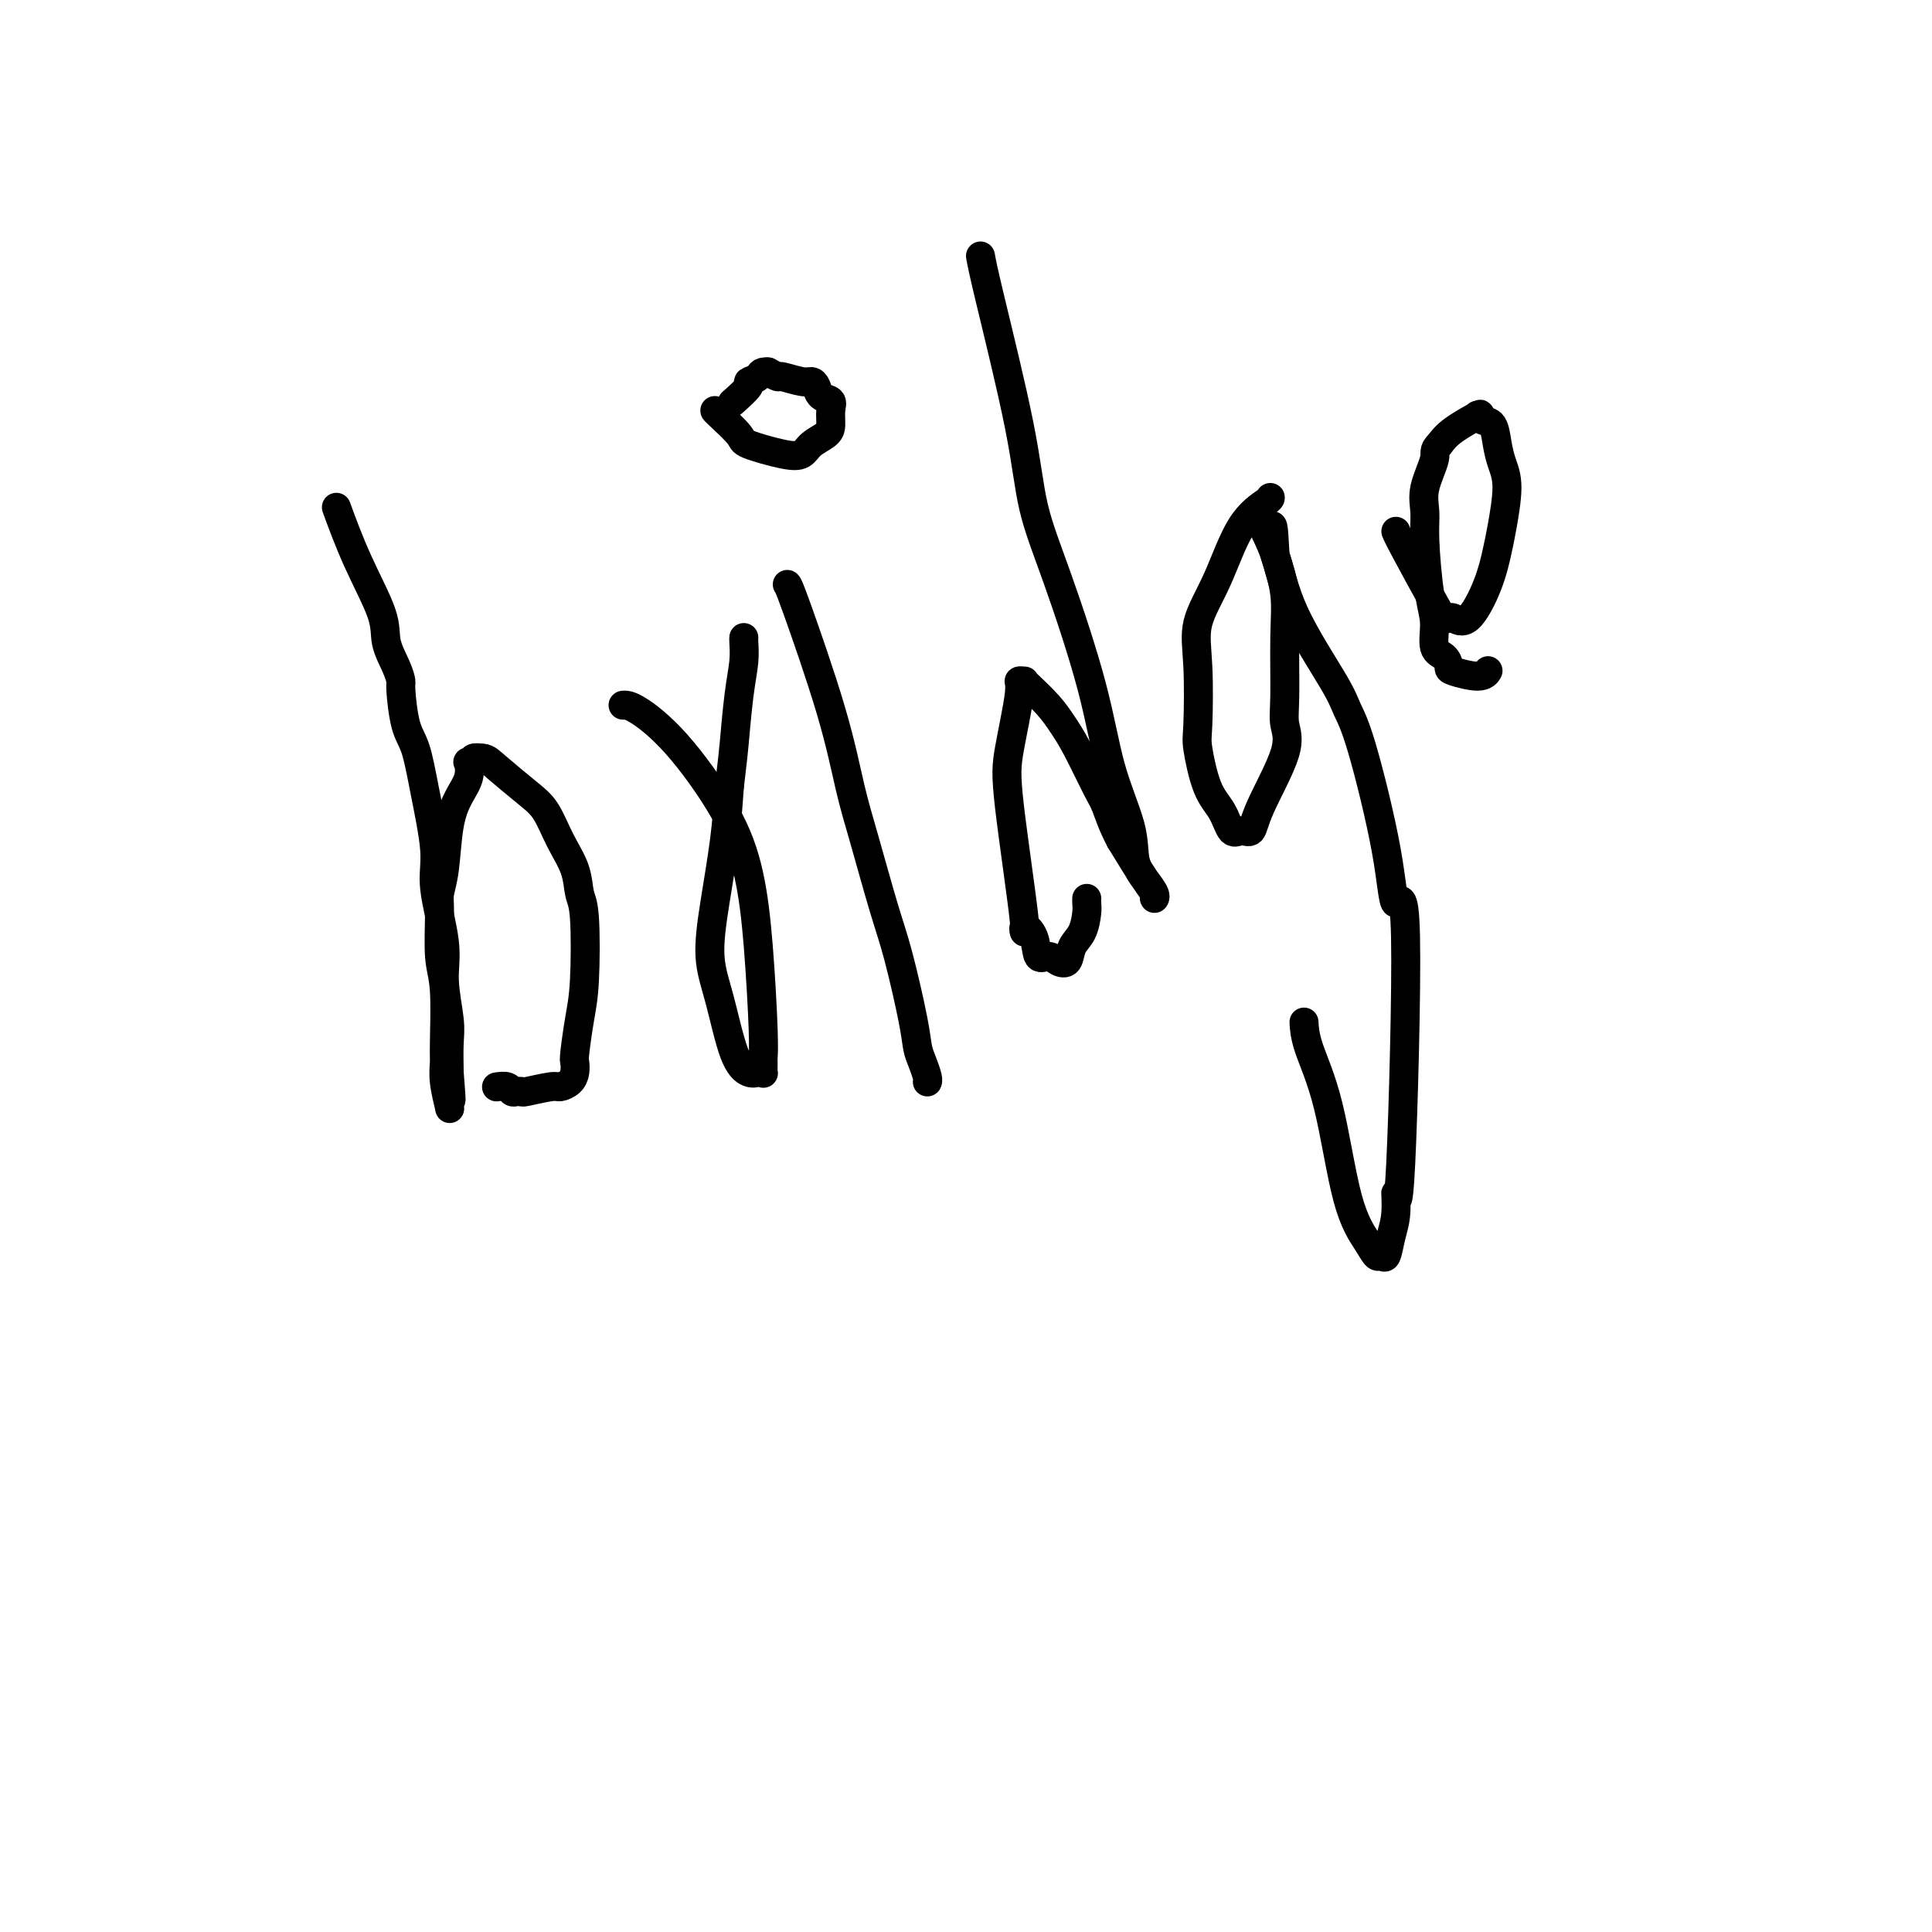 <svg viewBox='0 0 400 400' version='1.1' xmlns='http://www.w3.org/2000/svg' xmlns:xlink='http://www.w3.org/1999/xlink'><g fill='none' stroke='#000000' stroke-width='6' stroke-linecap='round' stroke-linejoin='round'><path d='M70,106c-0.306,-0.838 -0.611,-1.677 0,0c0.611,1.677 2.140,5.868 4,10c1.860,4.132 4.053,8.205 5,11c0.947,2.795 0.648,4.313 1,6c0.352,1.687 1.354,3.543 2,5c0.646,1.457 0.935,2.515 1,3c0.065,0.485 -0.094,0.397 0,2c0.094,1.603 0.440,4.898 1,7c0.560,2.102 1.335,3.011 2,5c0.665,1.989 1.221,5.056 2,9c0.779,3.944 1.782,8.764 2,12c0.218,3.236 -0.348,4.888 0,8c0.348,3.112 1.610,7.685 2,11c0.390,3.315 -0.091,5.373 0,8c0.091,2.627 0.755,5.823 1,8c0.245,2.177 0.070,3.336 0,5c-0.070,1.664 -0.035,3.832 0,6'/><path d='M93,222c0.774,9.603 0.207,4.611 0,3c-0.207,-1.611 -0.056,0.159 0,1c0.056,0.841 0.016,0.751 0,1c-0.016,0.249 -0.008,0.836 0,1c0.008,0.164 0.016,-0.096 0,0c-0.016,0.096 -0.057,0.546 0,1c0.057,0.454 0.213,0.912 0,0c-0.213,-0.912 -0.793,-3.193 -1,-5c-0.207,-1.807 -0.041,-3.138 0,-4c0.041,-0.862 -0.042,-1.255 0,-4c0.042,-2.745 0.211,-7.843 0,-11c-0.211,-3.157 -0.800,-4.374 -1,-7c-0.200,-2.626 -0.009,-6.663 0,-9c0.009,-2.337 -0.162,-2.974 0,-4c0.162,-1.026 0.656,-2.440 1,-5c0.344,-2.560 0.536,-6.266 1,-9c0.464,-2.734 1.200,-4.497 2,-6c0.800,-1.503 1.663,-2.746 2,-4c0.337,-1.254 0.148,-2.518 0,-3c-0.148,-0.482 -0.256,-0.181 0,0c0.256,0.181 0.877,0.241 1,0c0.123,-0.241 -0.250,-0.783 0,-1c0.250,-0.217 1.125,-0.108 2,0'/><path d='M100,157c0.835,0.039 1.421,0.638 3,2c1.579,1.362 4.149,3.488 6,5c1.851,1.512 2.983,2.409 4,4c1.017,1.591 1.919,3.877 3,6c1.081,2.123 2.339,4.084 3,6c0.661,1.916 0.723,3.788 1,5c0.277,1.212 0.768,1.763 1,5c0.232,3.237 0.206,9.160 0,13c-0.206,3.840 -0.593,5.596 -1,8c-0.407,2.404 -0.834,5.457 -1,7c-0.166,1.543 -0.072,1.575 0,2c0.072,0.425 0.120,1.242 0,2c-0.120,0.758 -0.410,1.457 -1,2c-0.590,0.543 -1.482,0.930 -2,1c-0.518,0.070 -0.664,-0.176 -2,0c-1.336,0.176 -3.862,0.776 -5,1c-1.138,0.224 -0.887,0.074 -1,0c-0.113,-0.074 -0.591,-0.072 -1,0c-0.409,0.072 -0.749,0.215 -1,0c-0.251,-0.215 -0.414,-0.789 -1,-1c-0.586,-0.211 -1.596,-0.060 -2,0c-0.404,0.060 -0.202,0.030 0,0'/><path d='M129,146c0.629,-0.027 1.257,-0.055 3,1c1.743,1.055 4.600,3.191 8,7c3.400,3.809 7.342,9.290 10,14c2.658,4.710 4.033,8.647 5,13c0.967,4.353 1.527,9.121 2,15c0.473,5.879 0.859,12.868 1,17c0.141,4.132 0.035,5.408 0,6c-0.035,0.592 -0.001,0.500 0,1c0.001,0.500 -0.033,1.592 0,2c0.033,0.408 0.133,0.131 0,0c-0.133,-0.131 -0.499,-0.116 -1,0c-0.501,0.116 -1.137,0.334 -2,0c-0.863,-0.334 -1.951,-1.218 -3,-4c-1.049,-2.782 -2.057,-7.461 -3,-11c-0.943,-3.539 -1.820,-5.938 -2,-9c-0.180,-3.062 0.336,-6.786 1,-11c0.664,-4.214 1.475,-8.918 2,-13c0.525,-4.082 0.762,-7.541 1,-11'/><path d='M151,163c0.801,-6.944 0.803,-6.803 1,-9c0.197,-2.197 0.589,-6.732 1,-10c0.411,-3.268 0.842,-5.268 1,-7c0.158,-1.732 0.042,-3.197 0,-4c-0.042,-0.803 -0.012,-0.944 0,-1c0.012,-0.056 0.006,-0.028 0,0'/><path d='M163,121c0.157,0.158 0.314,0.315 2,5c1.686,4.685 4.901,13.897 7,21c2.099,7.103 3.081,12.097 4,16c0.919,3.903 1.776,6.715 3,11c1.224,4.285 2.814,10.043 4,14c1.186,3.957 1.968,6.114 3,10c1.032,3.886 2.315,9.500 3,13c0.685,3.500 0.772,4.885 1,6c0.228,1.115 0.597,1.959 1,3c0.403,1.041 0.839,2.280 1,3c0.161,0.720 0.046,0.920 0,1c-0.046,0.080 -0.023,0.040 0,0'/><path d='M148,85c-0.019,0.015 -0.037,0.030 1,1c1.037,0.970 3.130,2.895 4,4c0.870,1.105 0.516,1.390 2,2c1.484,0.610 4.804,1.546 7,2c2.196,0.454 3.267,0.428 4,0c0.733,-0.428 1.126,-1.256 2,-2c0.874,-0.744 2.227,-1.403 3,-2c0.773,-0.597 0.964,-1.133 1,-2c0.036,-0.867 -0.084,-2.065 0,-3c0.084,-0.935 0.373,-1.609 0,-2c-0.373,-0.391 -1.407,-0.501 -2,-1c-0.593,-0.499 -0.746,-1.387 -1,-2c-0.254,-0.613 -0.610,-0.952 -1,-1c-0.390,-0.048 -0.816,0.193 -2,0c-1.184,-0.193 -3.126,-0.821 -4,-1c-0.874,-0.179 -0.678,0.092 -1,0c-0.322,-0.092 -1.161,-0.546 -2,-1'/><path d='M159,77c-1.711,-0.140 -1.489,0.509 -2,1c-0.511,0.491 -1.756,0.822 -2,1c-0.244,0.178 0.511,0.202 0,1c-0.511,0.798 -2.289,2.371 -3,3c-0.711,0.629 -0.356,0.315 0,0'/><path d='M203,53c0.230,1.293 0.459,2.586 2,9c1.541,6.414 4.392,17.950 6,26c1.608,8.050 1.972,12.616 3,17c1.028,4.384 2.719,8.588 5,15c2.281,6.412 5.153,15.033 7,22c1.847,6.967 2.671,12.280 4,17c1.329,4.720 3.165,8.849 4,12c0.835,3.151 0.670,5.325 1,7c0.330,1.675 1.157,2.850 2,4c0.843,1.150 1.704,2.275 2,3c0.296,0.725 0.028,1.050 0,1c-0.028,-0.050 0.185,-0.475 0,-1c-0.185,-0.525 -0.767,-1.150 -2,-3c-1.233,-1.850 -3.116,-4.925 -5,-8'/><path d='M232,174c-1.695,-3.156 -2.434,-5.547 -3,-7c-0.566,-1.453 -0.961,-1.969 -2,-4c-1.039,-2.031 -2.724,-5.578 -4,-8c-1.276,-2.422 -2.145,-3.721 -3,-5c-0.855,-1.279 -1.698,-2.539 -3,-4c-1.302,-1.461 -3.065,-3.122 -4,-4c-0.935,-0.878 -1.042,-0.974 -1,-1c0.042,-0.026 0.232,0.018 0,0c-0.232,-0.018 -0.888,-0.099 -1,0c-0.112,0.099 0.318,0.378 0,3c-0.318,2.622 -1.385,7.585 -2,11c-0.615,3.415 -0.779,5.280 0,12c0.779,6.720 2.502,18.293 3,23c0.498,4.707 -0.229,2.546 0,2c0.229,-0.546 1.413,0.522 2,2c0.587,1.478 0.576,3.368 1,4c0.424,0.632 1.283,0.008 2,0c0.717,-0.008 1.292,0.601 2,1c0.708,0.399 1.549,0.587 2,0c0.451,-0.587 0.513,-1.951 1,-3c0.487,-1.049 1.398,-1.784 2,-3c0.602,-1.216 0.893,-2.914 1,-4c0.107,-1.086 0.029,-1.562 0,-2c-0.029,-0.438 -0.008,-0.840 0,-1c0.008,-0.160 0.004,-0.080 0,0'/><path d='M263,103c0.024,0.130 0.049,0.260 -1,1c-1.049,0.740 -3.170,2.089 -5,5c-1.830,2.911 -3.367,7.383 -5,11c-1.633,3.617 -3.361,6.379 -4,9c-0.639,2.621 -0.190,5.102 0,9c0.190,3.898 0.120,9.214 0,12c-0.120,2.786 -0.289,3.043 0,5c0.289,1.957 1.037,5.613 2,8c0.963,2.387 2.141,3.506 3,5c0.859,1.494 1.398,3.363 2,4c0.602,0.637 1.268,0.044 2,0c0.732,-0.044 1.531,0.463 2,0c0.469,-0.463 0.609,-1.895 2,-5c1.391,-3.105 4.035,-7.881 5,-11c0.965,-3.119 0.253,-4.579 0,-6c-0.253,-1.421 -0.047,-2.804 0,-6c0.047,-3.196 -0.064,-8.207 0,-12c0.064,-3.793 0.304,-6.370 0,-9c-0.304,-2.630 -1.152,-5.315 -2,-8'/><path d='M264,115c-0.412,-7.600 -0.441,-6.099 -1,-6c-0.559,0.099 -1.649,-1.202 -2,-2c-0.351,-0.798 0.035,-1.092 0,-1c-0.035,0.092 -0.491,0.568 0,2c0.491,1.432 1.928,3.818 3,7c1.072,3.182 1.779,7.161 4,12c2.221,4.839 5.956,10.540 8,14c2.044,3.460 2.398,4.679 3,6c0.602,1.321 1.451,2.743 3,8c1.549,5.257 3.798,14.350 5,21c1.202,6.650 1.356,10.858 2,11c0.644,0.142 1.777,-3.783 2,7c0.223,10.783 -0.465,36.274 -1,47c-0.535,10.726 -0.917,6.688 -1,6c-0.083,-0.688 0.133,1.975 0,4c-0.133,2.025 -0.614,3.412 -1,5c-0.386,1.588 -0.676,3.378 -1,4c-0.324,0.622 -0.683,0.075 -1,0c-0.317,-0.075 -0.593,0.323 -1,0c-0.407,-0.323 -0.946,-1.366 -2,-3c-1.054,-1.634 -2.622,-3.861 -4,-9c-1.378,-5.139 -2.565,-13.192 -4,-19c-1.435,-5.808 -3.117,-9.371 -4,-12c-0.883,-2.629 -0.967,-4.322 -1,-5c-0.033,-0.678 -0.017,-0.339 0,0'/><path d='M289,110c0.219,0.535 0.439,1.070 2,4c1.561,2.930 4.465,8.255 6,11c1.535,2.745 1.703,2.912 2,3c0.297,0.088 0.724,0.099 1,0c0.276,-0.099 0.402,-0.308 1,0c0.598,0.308 1.667,1.132 3,0c1.333,-1.132 2.929,-4.221 4,-7c1.071,-2.779 1.618,-5.250 2,-7c0.382,-1.750 0.598,-2.781 1,-5c0.402,-2.219 0.991,-5.627 1,-8c0.009,-2.373 -0.561,-3.712 -1,-5c-0.439,-1.288 -0.746,-2.527 -1,-4c-0.254,-1.473 -0.456,-3.182 -1,-4c-0.544,-0.818 -1.430,-0.746 -2,-1c-0.570,-0.254 -0.824,-0.833 -1,-1c-0.176,-0.167 -0.274,0.079 0,0c0.274,-0.079 0.920,-0.483 0,0c-0.920,0.483 -3.406,1.852 -5,3c-1.594,1.148 -2.297,2.074 -3,3'/><path d='M298,92c-1.342,1.310 -0.697,1.585 -1,3c-0.303,1.415 -1.555,3.969 -2,6c-0.445,2.031 -0.082,3.539 0,5c0.082,1.461 -0.115,2.877 0,6c0.115,3.123 0.543,7.954 1,11c0.457,3.046 0.945,4.307 1,6c0.055,1.693 -0.322,3.817 0,5c0.322,1.183 1.344,1.423 2,2c0.656,0.577 0.947,1.489 1,2c0.053,0.511 -0.130,0.622 1,1c1.130,0.378 3.573,1.025 5,1c1.427,-0.025 1.836,-0.721 2,-1c0.164,-0.279 0.082,-0.139 0,0'/></g>
</svg>